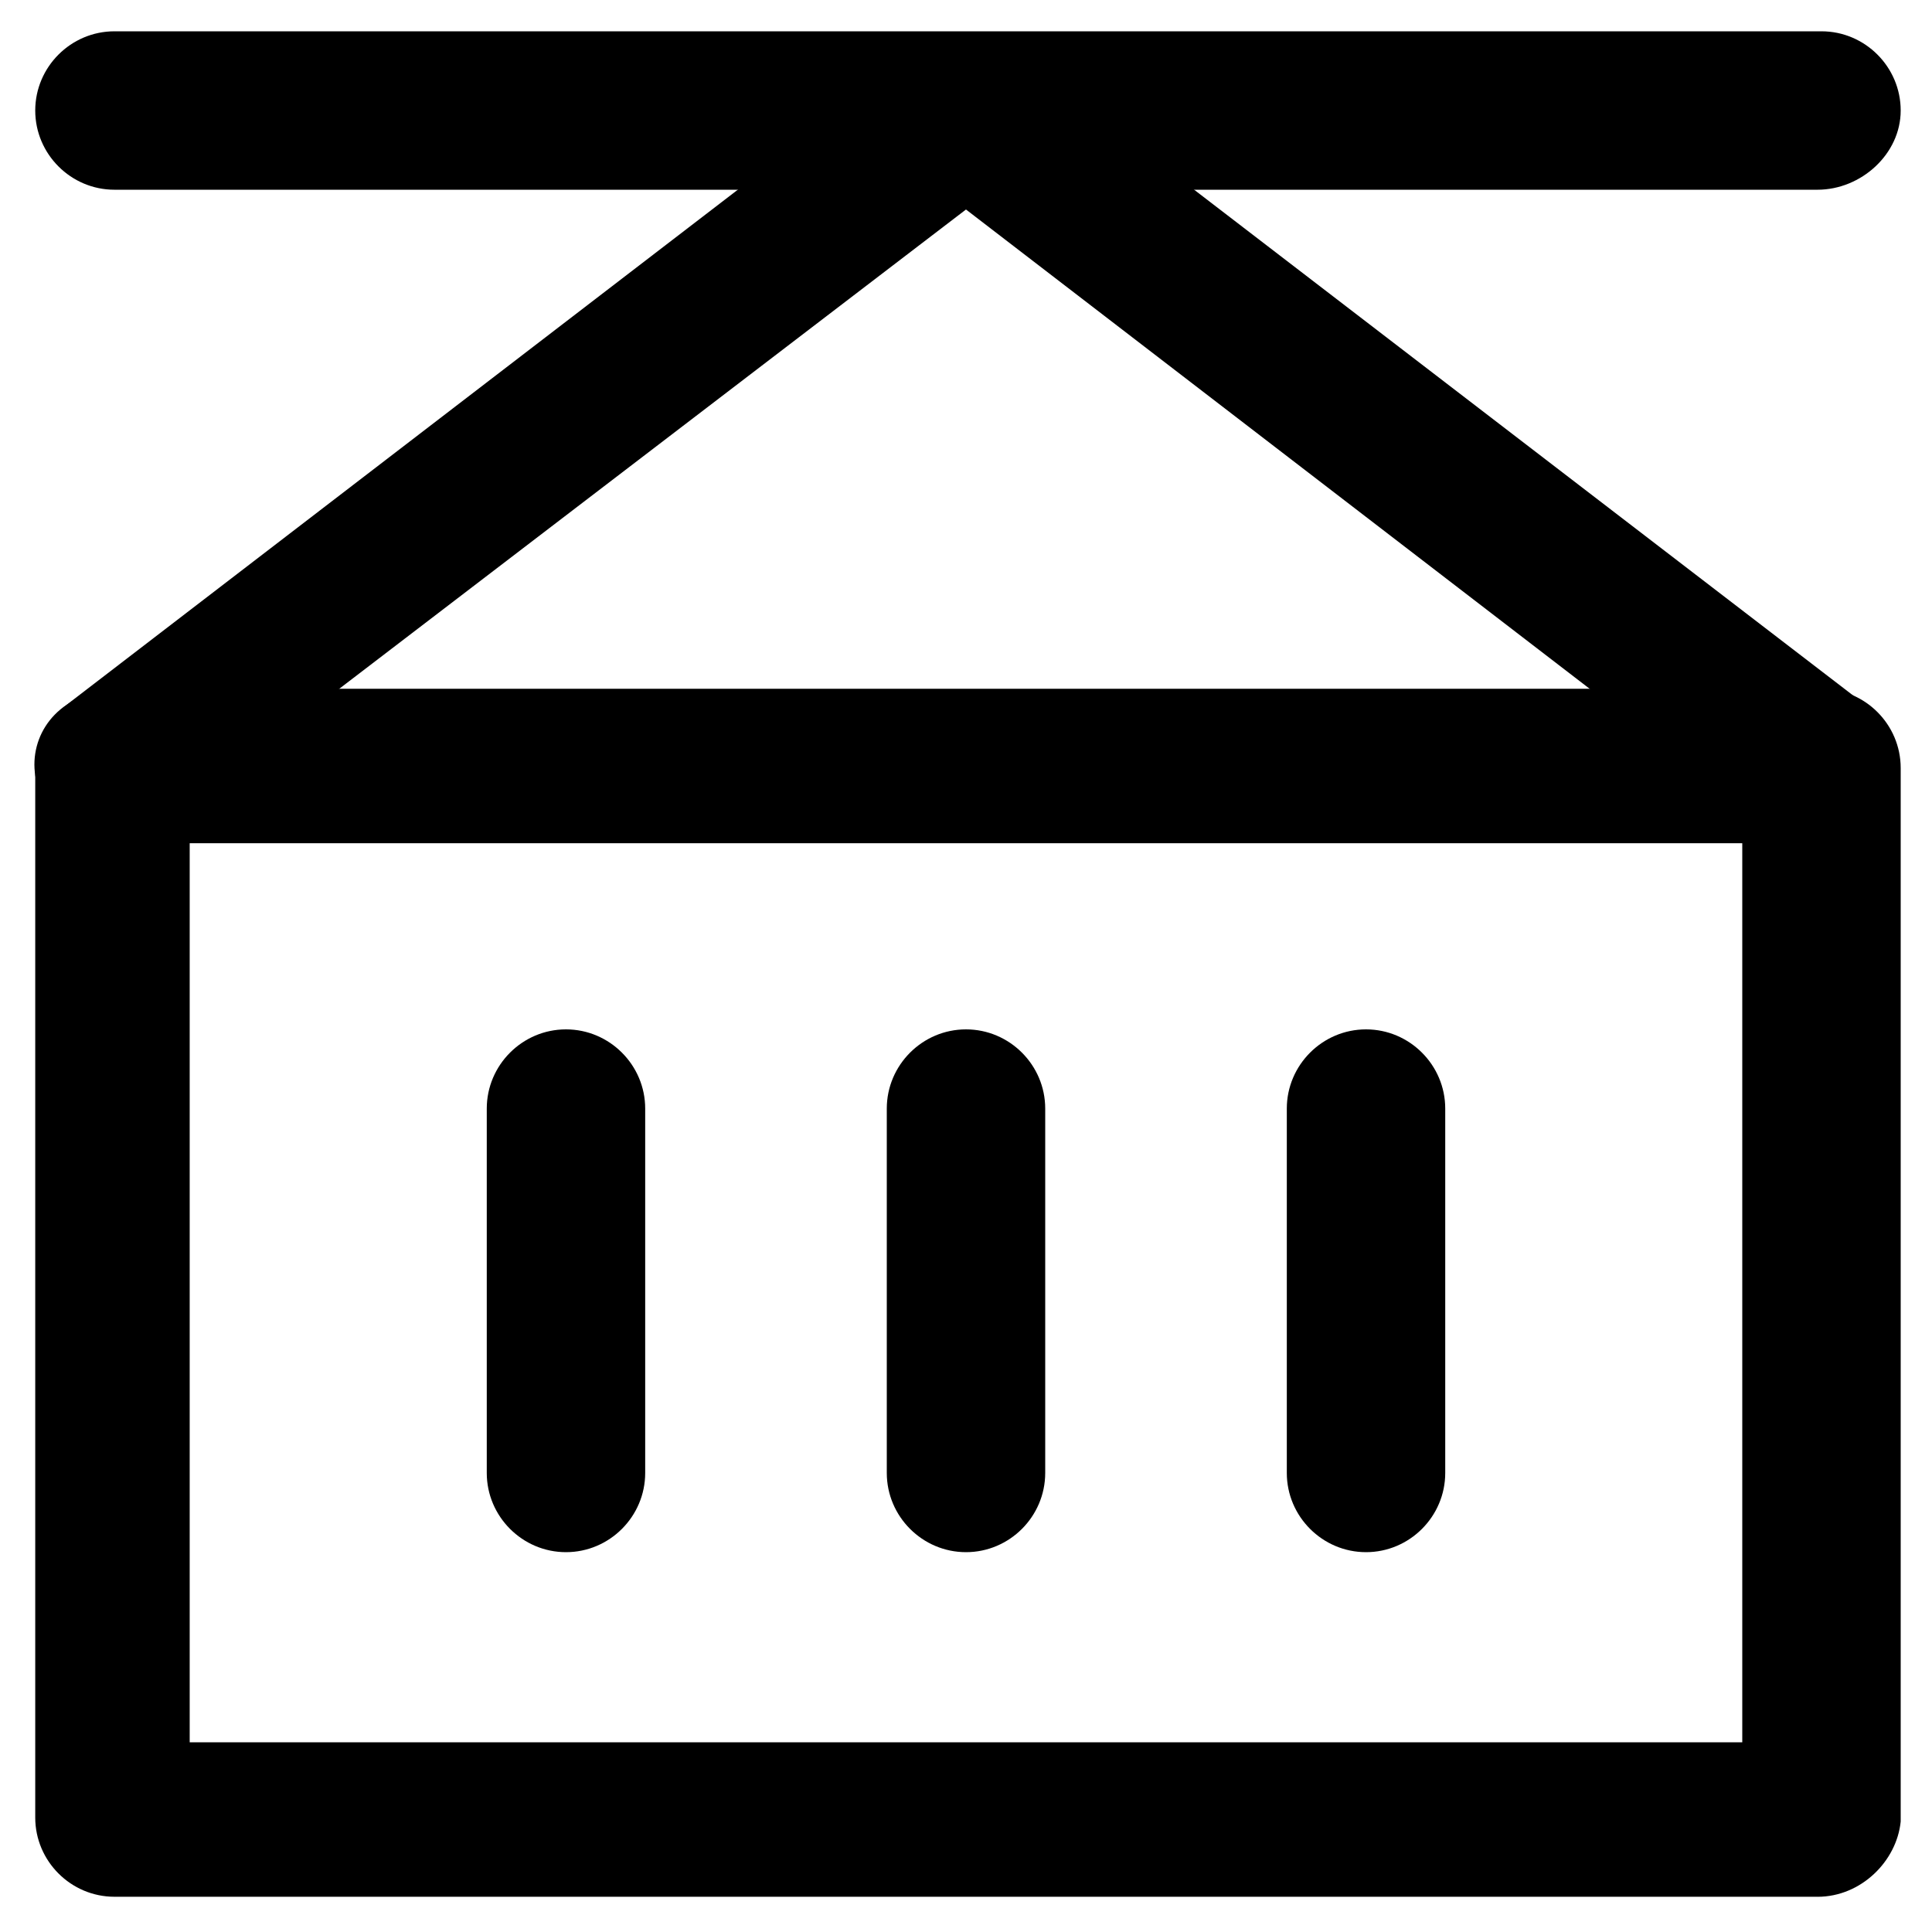 <?xml version="1.0" encoding="UTF-8"?>
<!-- Uploaded to: SVG Repo, www.svgrepo.com, Generator: SVG Repo Mixer Tools -->
<svg fill="#000000" width="800px" height="800px" version="1.1" viewBox="144 144 512 512" xmlns="http://www.w3.org/2000/svg">
 <g>
  <path d="m625.66 646.66h-451.33c-11.547 0-20.992-9.445-20.992-20.992v-278.14c0-11.547 9.445-20.992 20.992-20.992h452.38c11.547 0 20.992 9.445 20.992 20.992v279.2c-1.047 10.492-10.496 19.941-22.039 19.941zm-431.39-40.934h411.45v-238.26h-411.45z"/>
  <path d="m293.99 555.34c-11.547 0-20.992-9.445-20.992-20.992v-96.562c0-11.547 9.445-20.992 20.992-20.992s20.992 9.445 20.992 20.992v96.562c0 11.547-9.445 20.992-20.992 20.992z"/>
  <path d="m400 555.34c-11.547 0-20.992-9.445-20.992-20.992v-96.562c0-11.547 9.445-20.992 20.992-20.992s20.992 9.445 20.992 20.992v96.562c0 11.547-9.449 20.992-20.992 20.992z"/>
  <path d="m506.01 555.34c-11.547 0-20.992-9.445-20.992-20.992v-96.562c0-11.547 9.445-20.992 20.992-20.992 11.547 0 20.992 9.445 20.992 20.992v96.562c0 11.547-9.445 20.992-20.992 20.992z"/>
  <path d="m625.66 367.46c-4.199 0-8.398-1.051-12.594-4.199l-213.07-163.74-214.12 163.74c-9.445 7.348-22.043 5.246-28.34-4.199-7.348-9.445-5.246-22.043 4.199-28.34l225.66-173.18c7.348-5.246 17.844-5.246 25.191 0l225.66 173.18c9.445 7.348 10.496 19.941 4.199 28.34-4.199 6.301-10.496 8.398-16.793 8.398z"/>
  <path d="m625.66 194.28h-451.33c-11.547 0-20.992-9.445-20.992-20.992s9.445-20.992 20.992-20.992h452.38c11.547 0 20.992 9.445 20.992 20.992 0 11.543-10.496 20.992-22.039 20.992z"/>
 </g>
</svg>